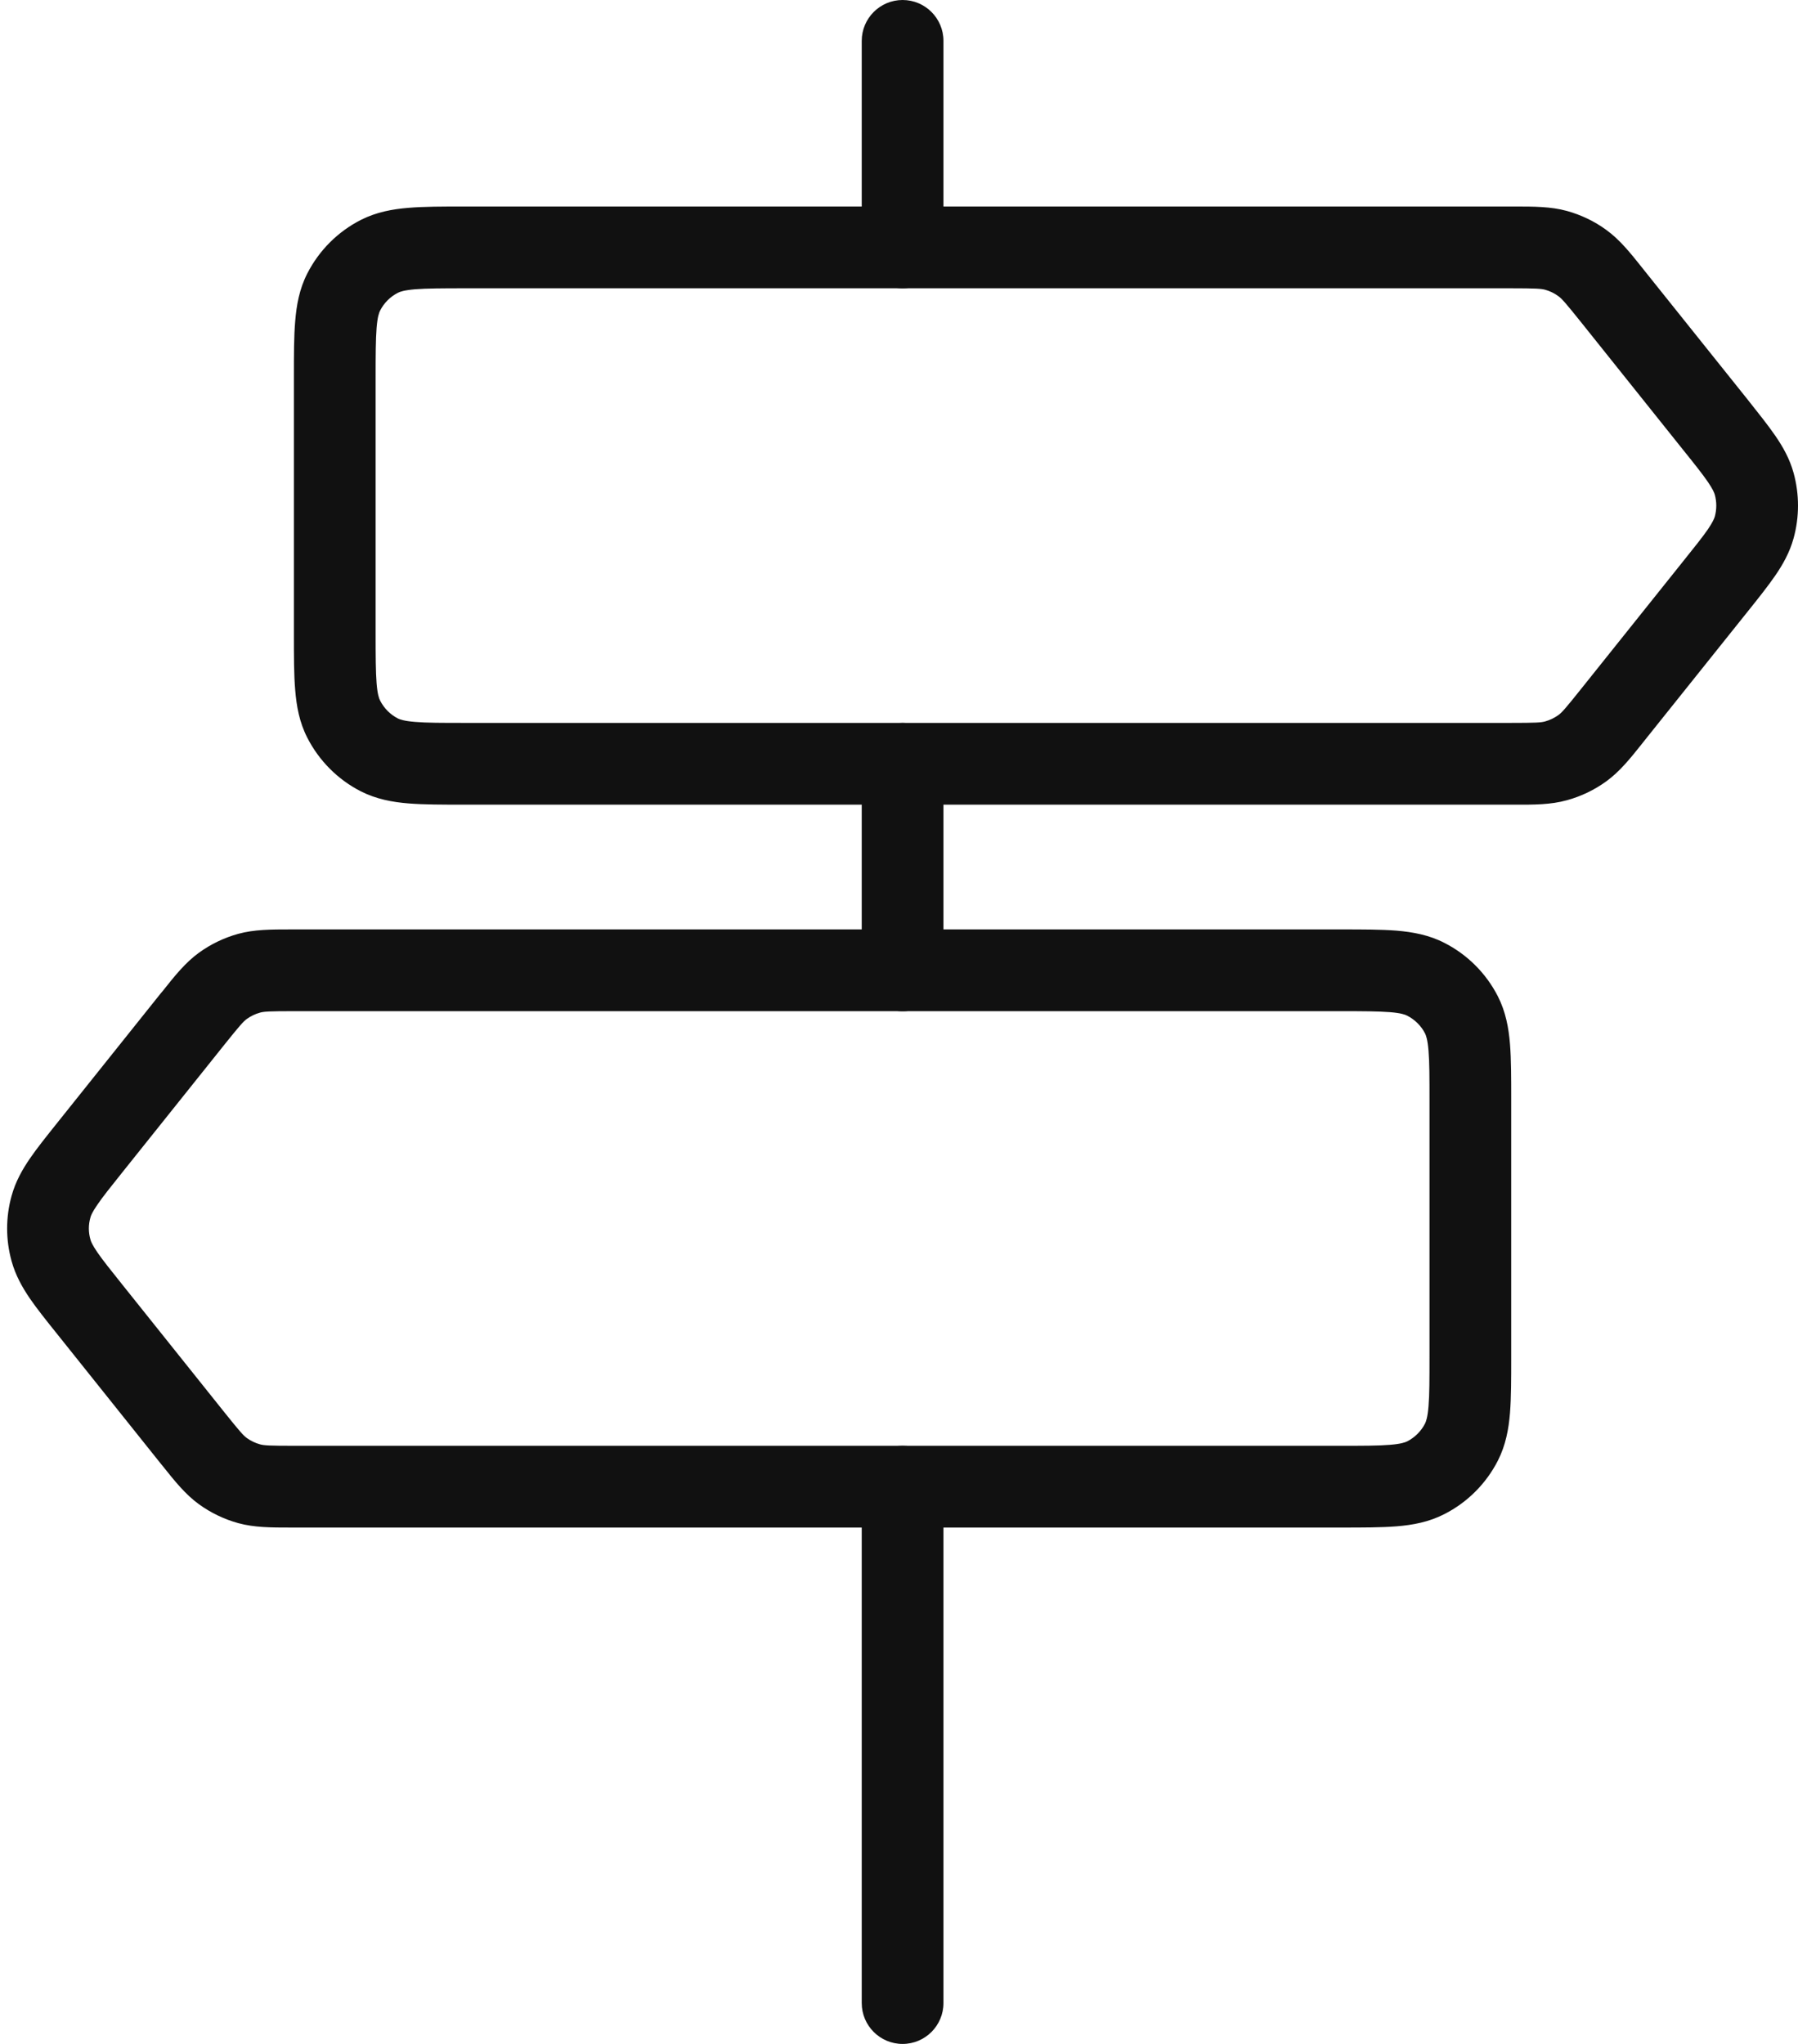 <svg width="22" height="25" viewBox="0 0 22 25" fill="none" xmlns="http://www.w3.org/2000/svg">
<path fill-rule="evenodd" clip-rule="evenodd" d="M11.044 0C11.32 0 11.544 0.224 11.544 0.5V3.026C11.544 3.302 11.32 3.526 11.044 3.526C10.768 3.526 10.544 3.302 10.544 3.026V0.5C10.544 0.224 10.768 0 11.044 0Z" fill="#111111"/>
<path fill-rule="evenodd" clip-rule="evenodd" d="M11.044 8.842C11.32 8.842 11.544 9.066 11.544 9.342V11.869C11.544 12.145 11.32 12.369 11.044 12.369C10.768 12.369 10.544 12.145 10.544 11.869V9.342C10.544 9.066 10.768 8.842 11.044 8.842Z" fill="#111111"/>
<path fill-rule="evenodd" clip-rule="evenodd" d="M11.044 17.684C11.32 17.684 11.544 17.908 11.544 18.184V24.5C11.544 24.776 11.32 25 11.044 25C10.768 25 10.544 24.776 10.544 24.5V18.184C10.544 17.908 10.768 17.684 11.044 17.684Z" fill="#111111"/>
<path fill-rule="evenodd" clip-rule="evenodd" d="M18.906 3.544C18.857 3.531 18.795 3.526 18.485 3.526H5.696C5.408 3.526 5.222 3.527 5.08 3.538C4.944 3.55 4.894 3.568 4.869 3.581C4.775 3.629 4.699 3.705 4.651 3.799C4.638 3.824 4.619 3.875 4.608 4.01C4.597 4.152 4.596 4.338 4.596 4.626V7.742C4.596 8.03 4.597 8.217 4.608 8.358C4.619 8.494 4.638 8.544 4.651 8.569C4.699 8.663 4.775 8.74 4.869 8.788C4.894 8.8 4.944 8.819 5.08 8.83C5.222 8.842 5.408 8.842 5.696 8.842H18.485C18.795 8.842 18.857 8.838 18.906 8.824C18.964 8.808 19.018 8.782 19.067 8.747C19.109 8.717 19.15 8.672 19.344 8.429L20.59 6.871C20.738 6.687 20.831 6.57 20.897 6.475C20.958 6.385 20.975 6.342 20.982 6.318C21.006 6.23 21.006 6.138 20.982 6.051C20.975 6.026 20.958 5.984 20.897 5.894C20.831 5.798 20.738 5.681 20.59 5.497L19.344 3.939C19.15 3.697 19.109 3.652 19.067 3.622C19.018 3.586 18.964 3.56 18.906 3.544ZM18.534 2.526C18.768 2.526 18.975 2.526 19.172 2.58C19.345 2.628 19.509 2.706 19.654 2.812C19.82 2.932 19.949 3.094 20.095 3.277C20.105 3.289 20.115 3.302 20.125 3.315L21.382 4.885C21.515 5.053 21.632 5.199 21.721 5.328C21.816 5.466 21.898 5.611 21.946 5.784C22.018 6.046 22.018 6.323 21.946 6.584C21.898 6.757 21.816 6.903 21.721 7.041C21.632 7.17 21.516 7.316 21.382 7.483L20.125 9.054C20.115 9.067 20.105 9.079 20.095 9.092C19.949 9.275 19.82 9.437 19.654 9.557C19.509 9.662 19.345 9.741 19.172 9.788C18.975 9.843 18.768 9.843 18.534 9.842C18.518 9.842 18.502 9.842 18.485 9.842H5.677C5.413 9.842 5.186 9.842 4.999 9.827C4.801 9.811 4.605 9.775 4.415 9.679C4.133 9.535 3.904 9.305 3.76 9.023C3.663 8.834 3.628 8.637 3.612 8.44C3.596 8.252 3.596 8.025 3.596 7.761V4.607C3.596 4.344 3.596 4.116 3.612 3.929C3.628 3.731 3.663 3.535 3.76 3.345C3.904 3.063 4.133 2.834 4.415 2.69C4.605 2.594 4.801 2.558 4.999 2.542C5.186 2.526 5.413 2.526 5.677 2.526L18.485 2.526C18.502 2.526 18.518 2.526 18.534 2.526Z" fill="#111111"/>
<path fill-rule="evenodd" clip-rule="evenodd" d="M3.181 12.386C3.231 12.372 3.292 12.368 3.602 12.368H16.391C16.679 12.368 16.866 12.369 17.007 12.38C17.143 12.391 17.193 12.41 17.218 12.423C17.312 12.471 17.389 12.547 17.437 12.641C17.449 12.666 17.468 12.716 17.479 12.852C17.491 12.994 17.491 13.18 17.491 13.468V16.584C17.491 16.872 17.491 17.058 17.479 17.2C17.468 17.336 17.449 17.386 17.437 17.411C17.389 17.505 17.312 17.582 17.218 17.63C17.193 17.642 17.143 17.661 17.007 17.672C16.866 17.684 16.679 17.684 16.391 17.684H3.602C3.292 17.684 3.231 17.68 3.181 17.666C3.123 17.65 3.069 17.624 3.02 17.589C2.978 17.558 2.937 17.513 2.743 17.271L1.497 15.713C1.35 15.529 1.256 15.412 1.191 15.317C1.129 15.226 1.112 15.184 1.106 15.159C1.081 15.072 1.081 14.98 1.106 14.893C1.112 14.868 1.129 14.826 1.191 14.736C1.256 14.64 1.35 14.523 1.497 14.339L2.743 12.781C2.937 12.539 2.978 12.494 3.02 12.463C3.069 12.428 3.123 12.402 3.181 12.386ZM3.554 11.368C3.319 11.368 3.113 11.368 2.915 11.422C2.742 11.47 2.579 11.548 2.433 11.654C2.268 11.774 2.139 11.935 1.993 12.119C1.983 12.131 1.973 12.144 1.962 12.156L0.706 13.727C0.572 13.895 0.455 14.04 0.366 14.17C0.272 14.307 0.19 14.453 0.142 14.626C0.069 14.888 0.069 15.164 0.142 15.426C0.19 15.599 0.272 15.745 0.366 15.883C0.455 16.012 0.572 16.158 0.706 16.325L1.962 17.896C1.973 17.909 1.983 17.921 1.993 17.934C2.139 18.117 2.268 18.278 2.433 18.398C2.579 18.504 2.742 18.582 2.915 18.63C3.113 18.684 3.319 18.684 3.554 18.684C3.57 18.684 3.586 18.684 3.602 18.684H16.41C16.674 18.684 16.901 18.684 17.089 18.669C17.286 18.653 17.483 18.617 17.672 18.52C17.954 18.377 18.184 18.147 18.328 17.865C18.424 17.676 18.46 17.479 18.476 17.282C18.491 17.094 18.491 16.867 18.491 16.603V13.449C18.491 13.185 18.491 12.958 18.476 12.771C18.46 12.573 18.424 12.376 18.328 12.187C18.184 11.905 17.954 11.675 17.672 11.532C17.483 11.435 17.286 11.4 17.089 11.383C16.901 11.368 16.674 11.368 16.41 11.368L3.602 11.368C3.586 11.368 3.57 11.368 3.554 11.368Z" fill="#111111"/>
</svg>
